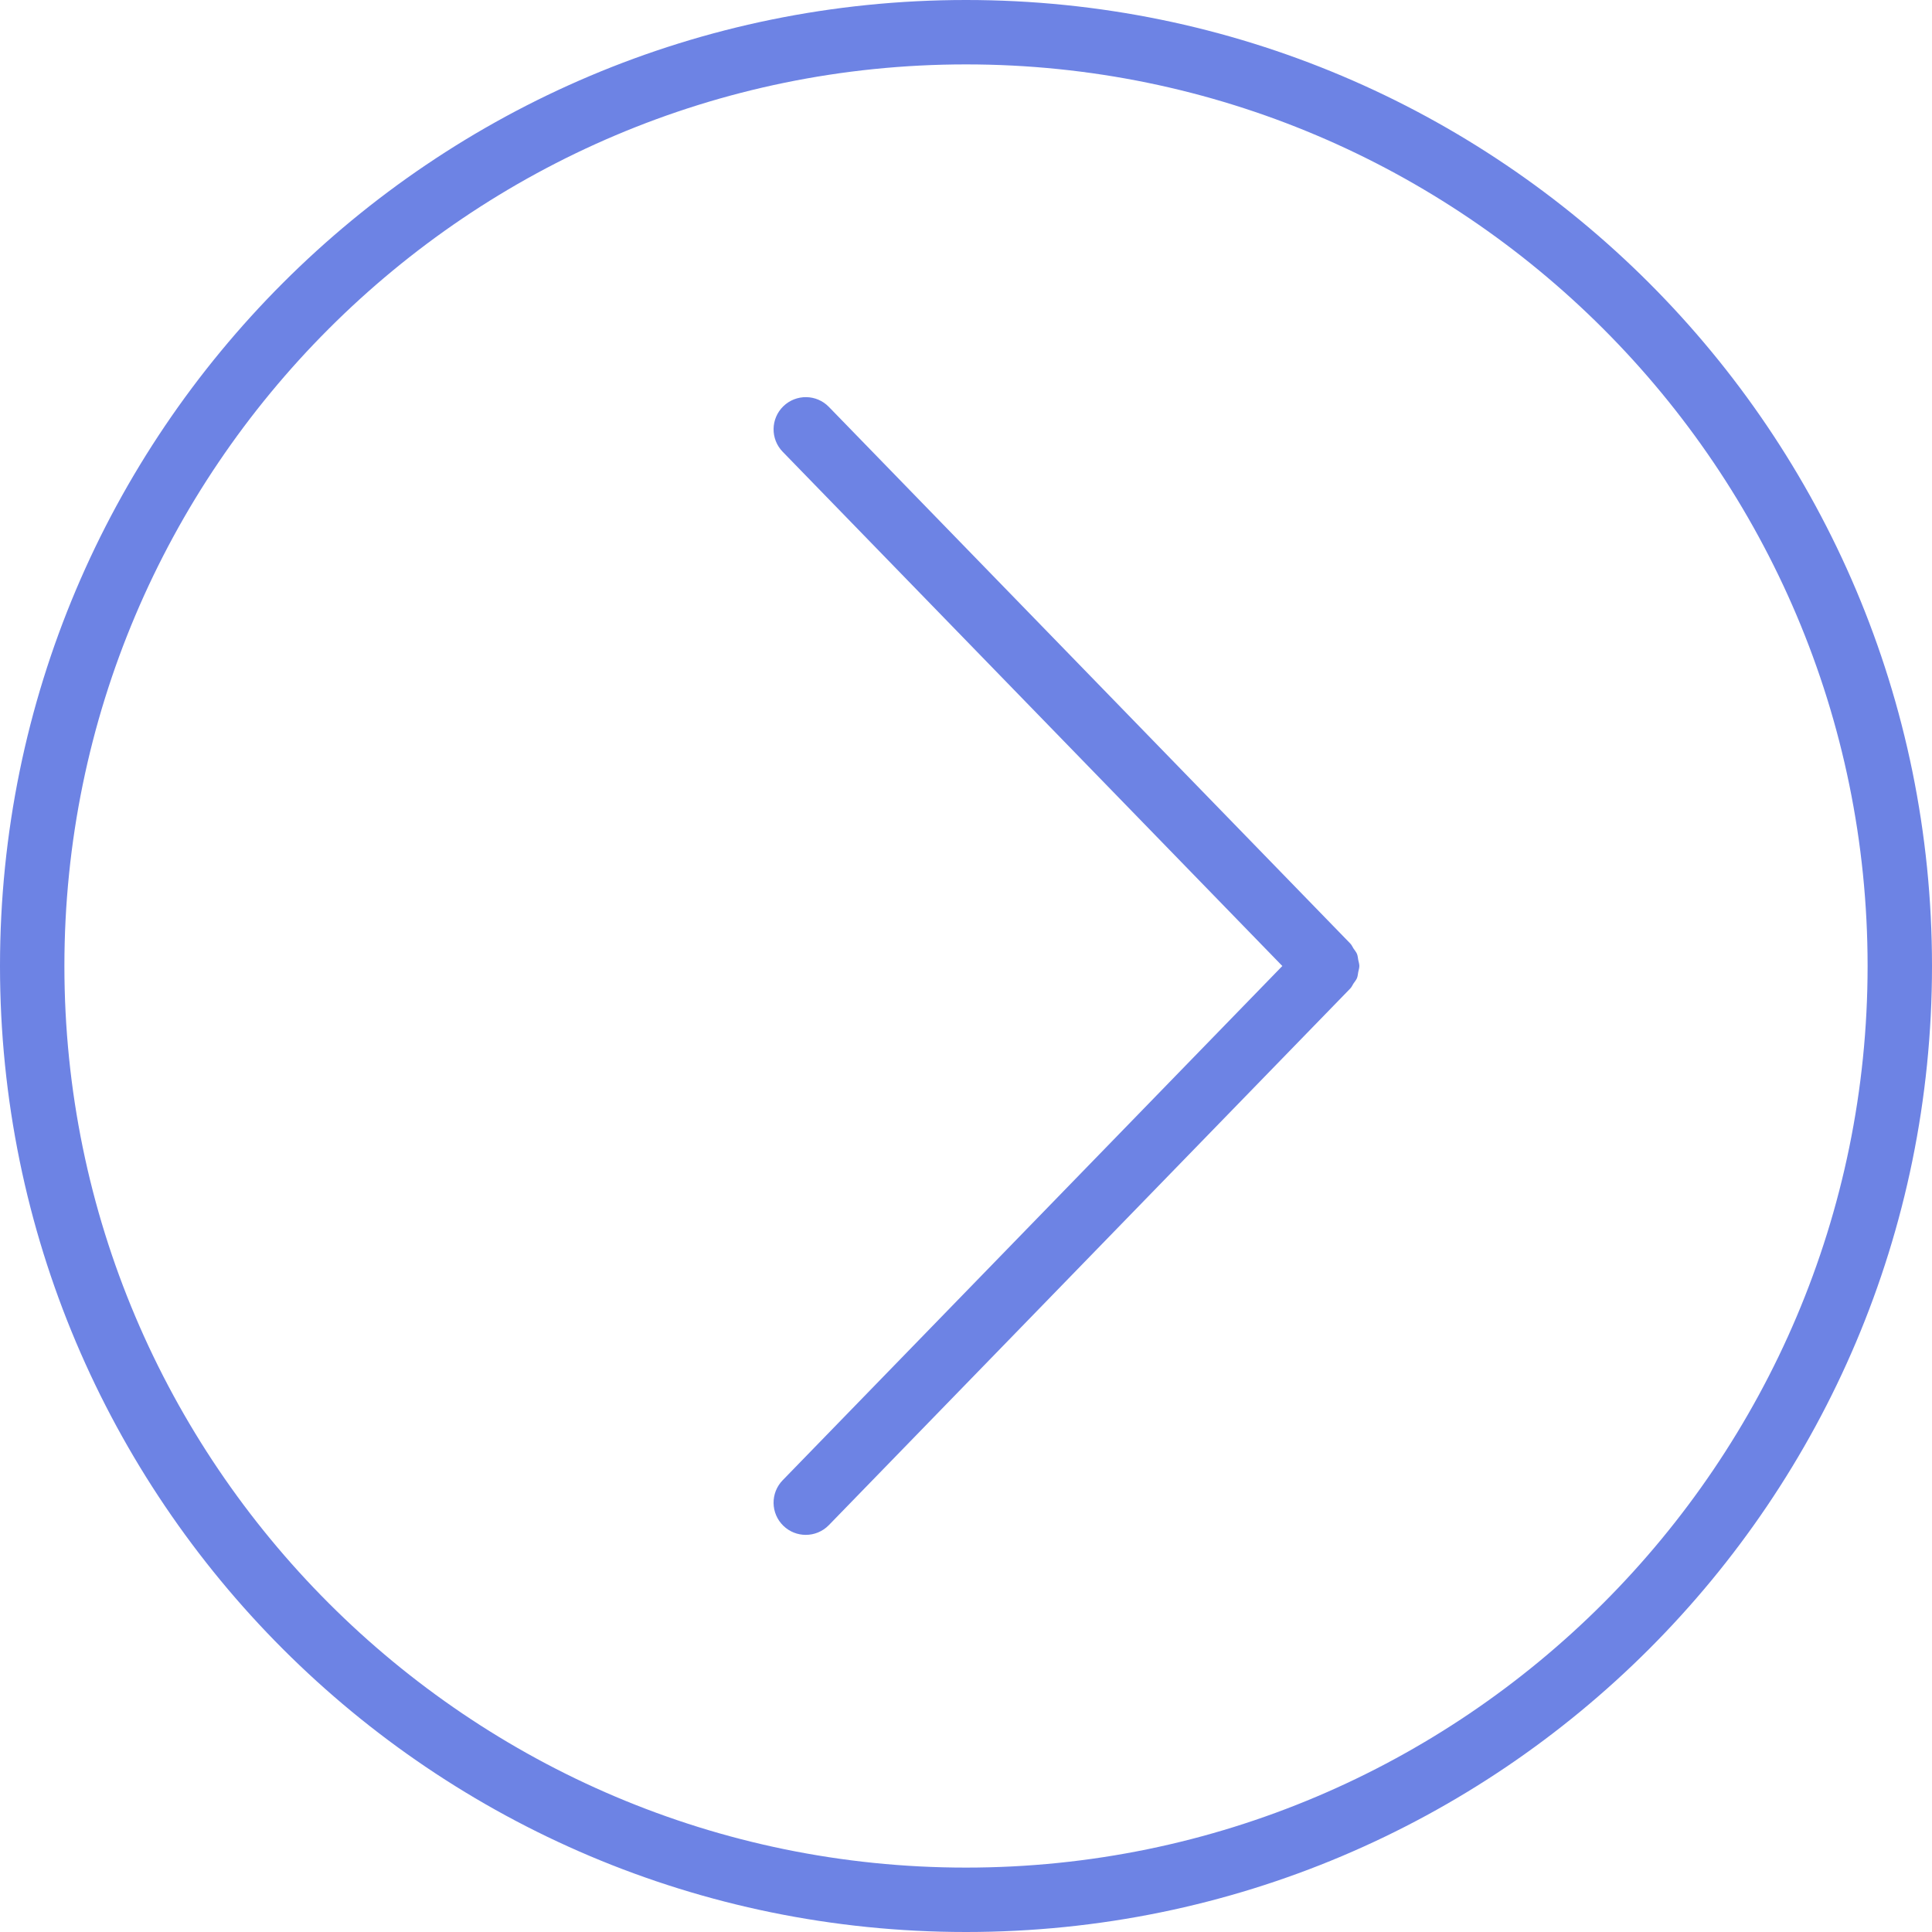<?xml version="1.0" encoding="UTF-8" standalone="no"?><svg xmlns="http://www.w3.org/2000/svg" xmlns:xlink="http://www.w3.org/1999/xlink" fill="#6d83e4" height="300" preserveAspectRatio="xMidYMid meet" version="1" viewBox="0.0 0.0 300.0 300.0" width="300" zoomAndPan="magnify"><g id="change1_1"><path d="M210.908,150.943c0.061-0.317,0.17-0.622,0.17-0.943c0-0.321-0.108-0.627-0.17-0.943c-0.061-0.314-0.073-0.631-0.195-0.931 c-0.124-0.306-0.356-0.563-0.543-0.844c-0.169-0.255-0.272-0.539-0.493-0.766l-80.97-83.333c-1.922-1.981-5.088-2.023-7.07-0.101 c-1.981,1.924-2.026,5.09-0.101,7.07L199.119,150l-77.584,79.849c-1.925,1.981-1.88,5.146,0.101,7.07 c0.972,0.944,2.228,1.414,3.485,1.414c1.304,0,2.606-0.506,3.586-1.515l80.97-83.333c0.221-0.227,0.324-0.511,0.493-0.766 c0.187-0.282,0.42-0.538,0.543-0.844C210.834,151.574,210.847,151.257,210.908,150.943z" fill="inherit"/><path d="M150,10c77.196,0,140,62.804,140,140s-62.804,140-140,140S10,227.196,10,150S72.804,10,150,10 M150,0 C67.157,0,0,67.157,0,150s67.157,150,150,150c82.843,0,150-67.157,150-150S232.843,0,150,0L150,0z" fill="inherit"/></g></svg>